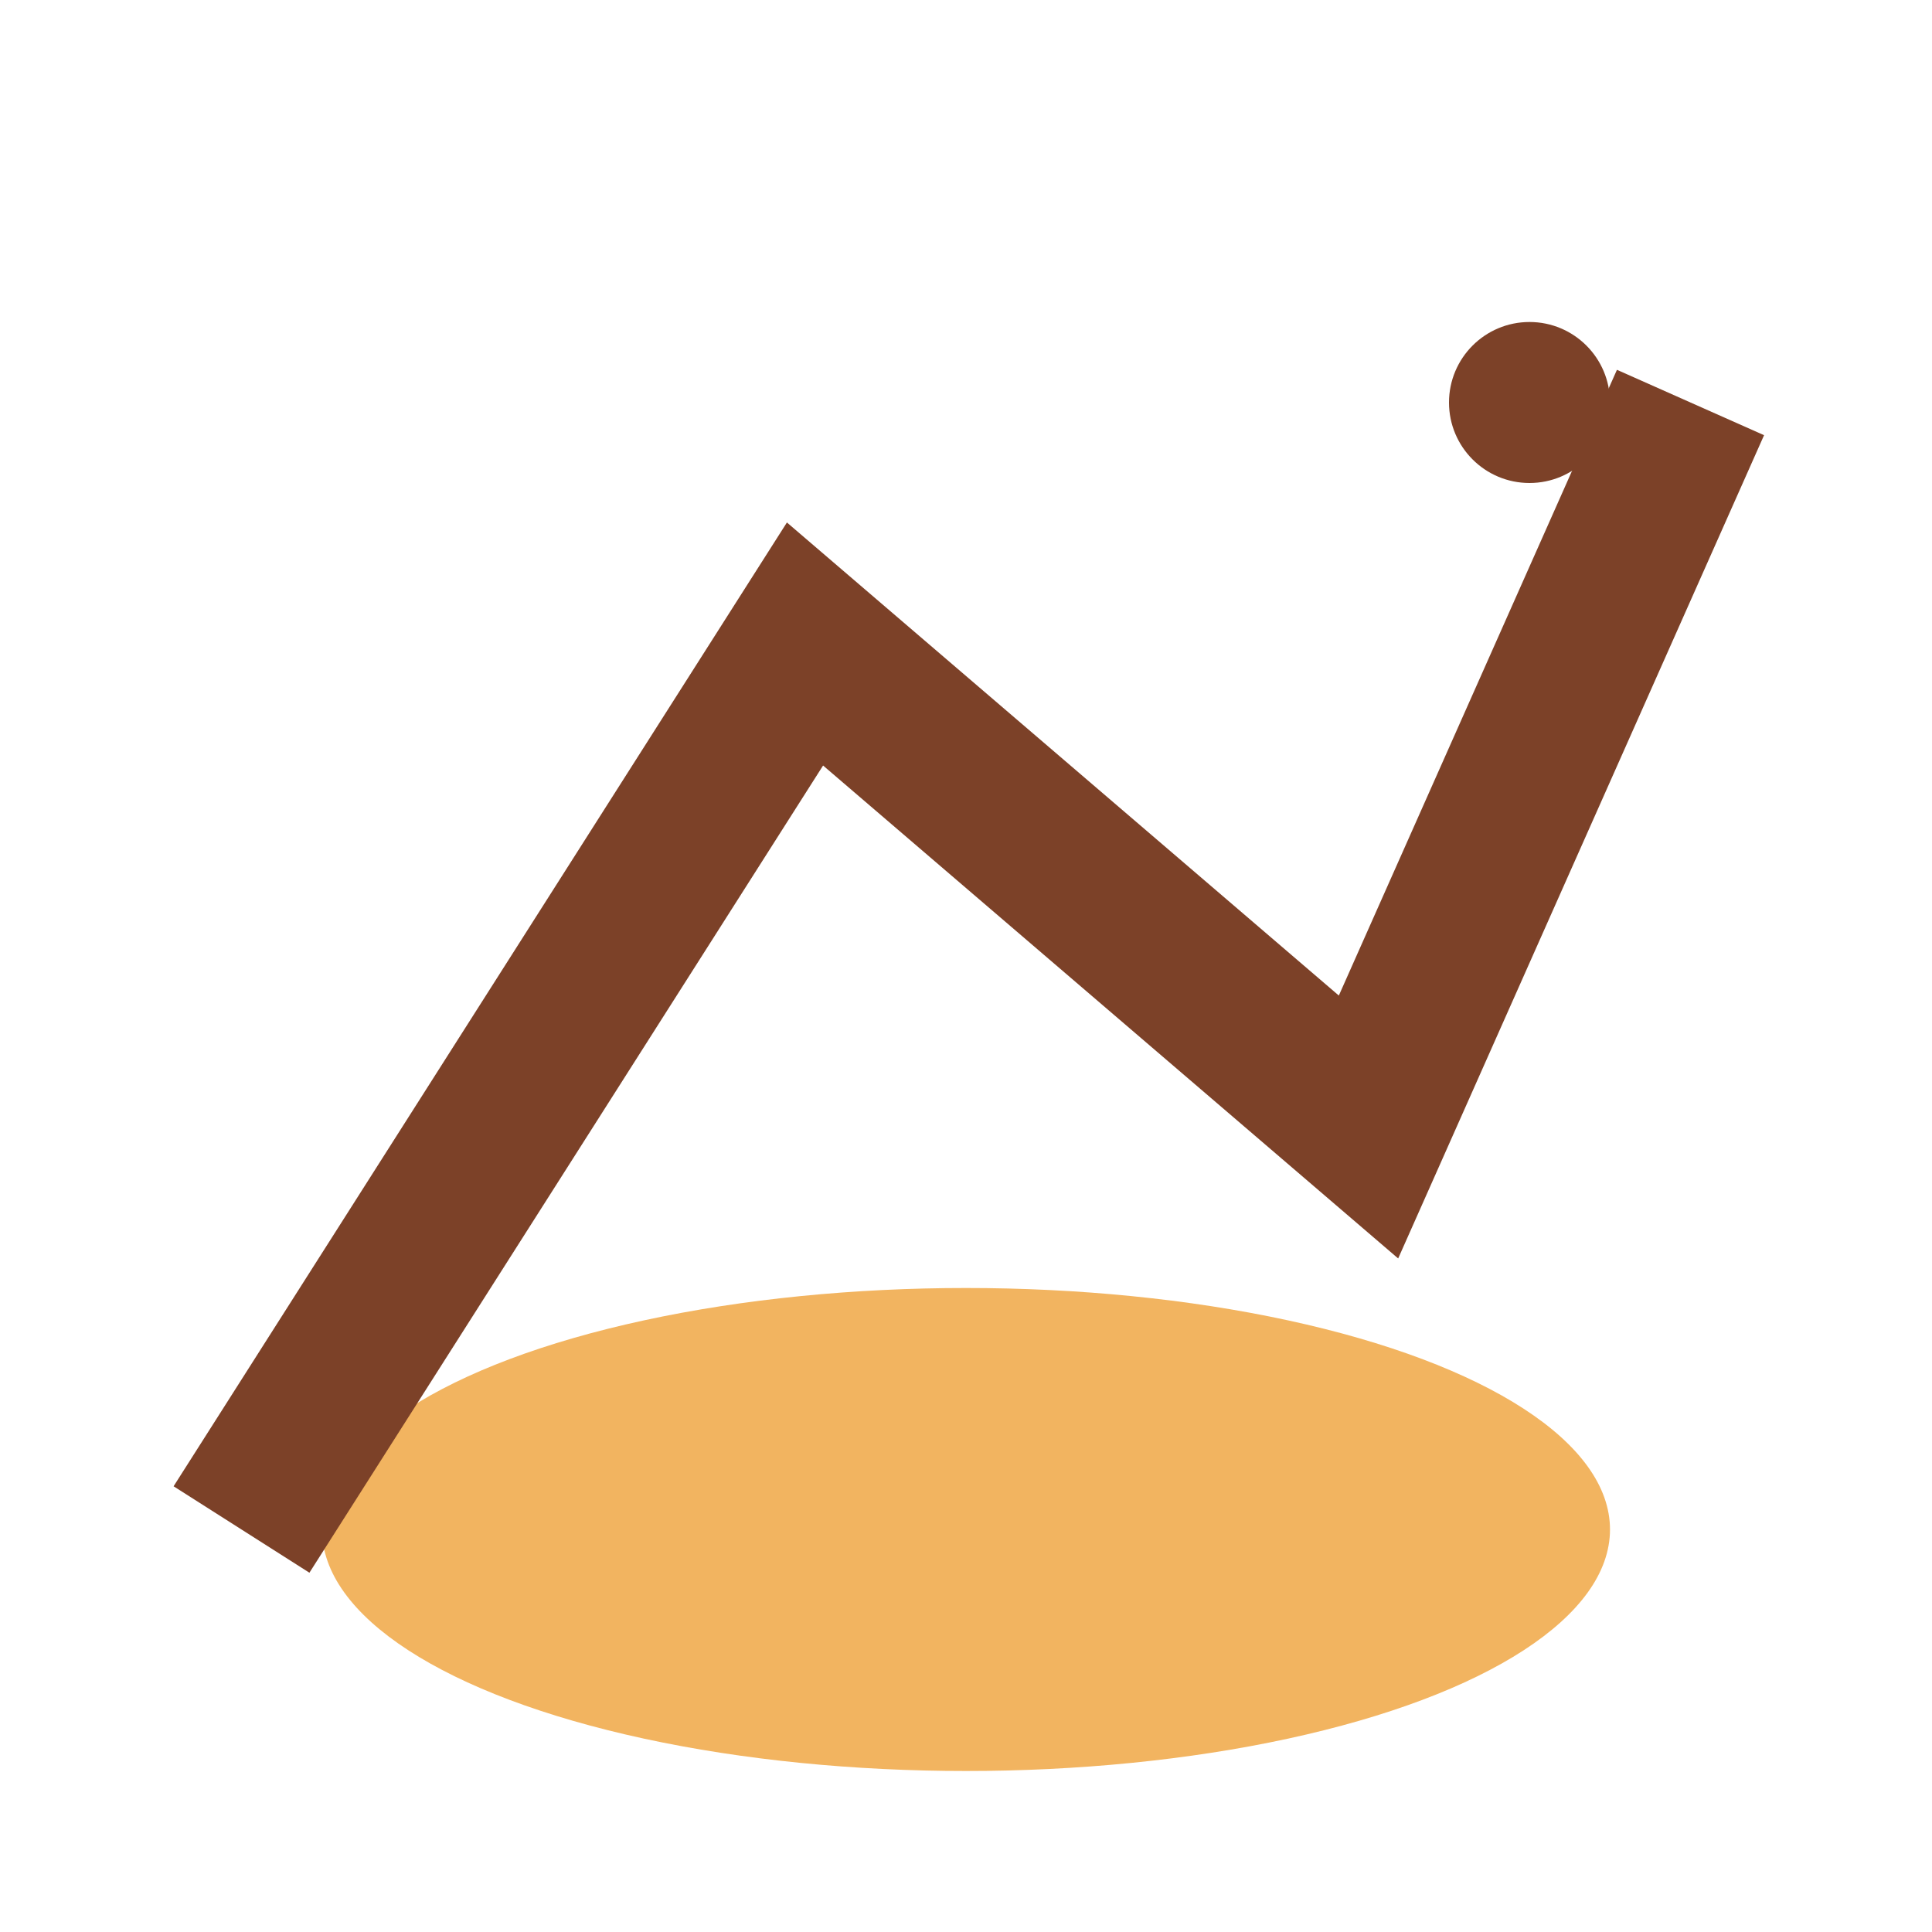 <?xml version="1.0" encoding="UTF-8"?>
<svg xmlns="http://www.w3.org/2000/svg" width="24" height="24" viewBox="0 0 24 24"><ellipse cx="12" cy="19" rx="8" ry="3" fill="#F2B460"/><path d="M3 19l7-11 7 6 4-9" fill="none" stroke="#7C4128" stroke-width="2"/><circle cx="19" cy="5" r="1" fill="#7C4128"/></svg>
